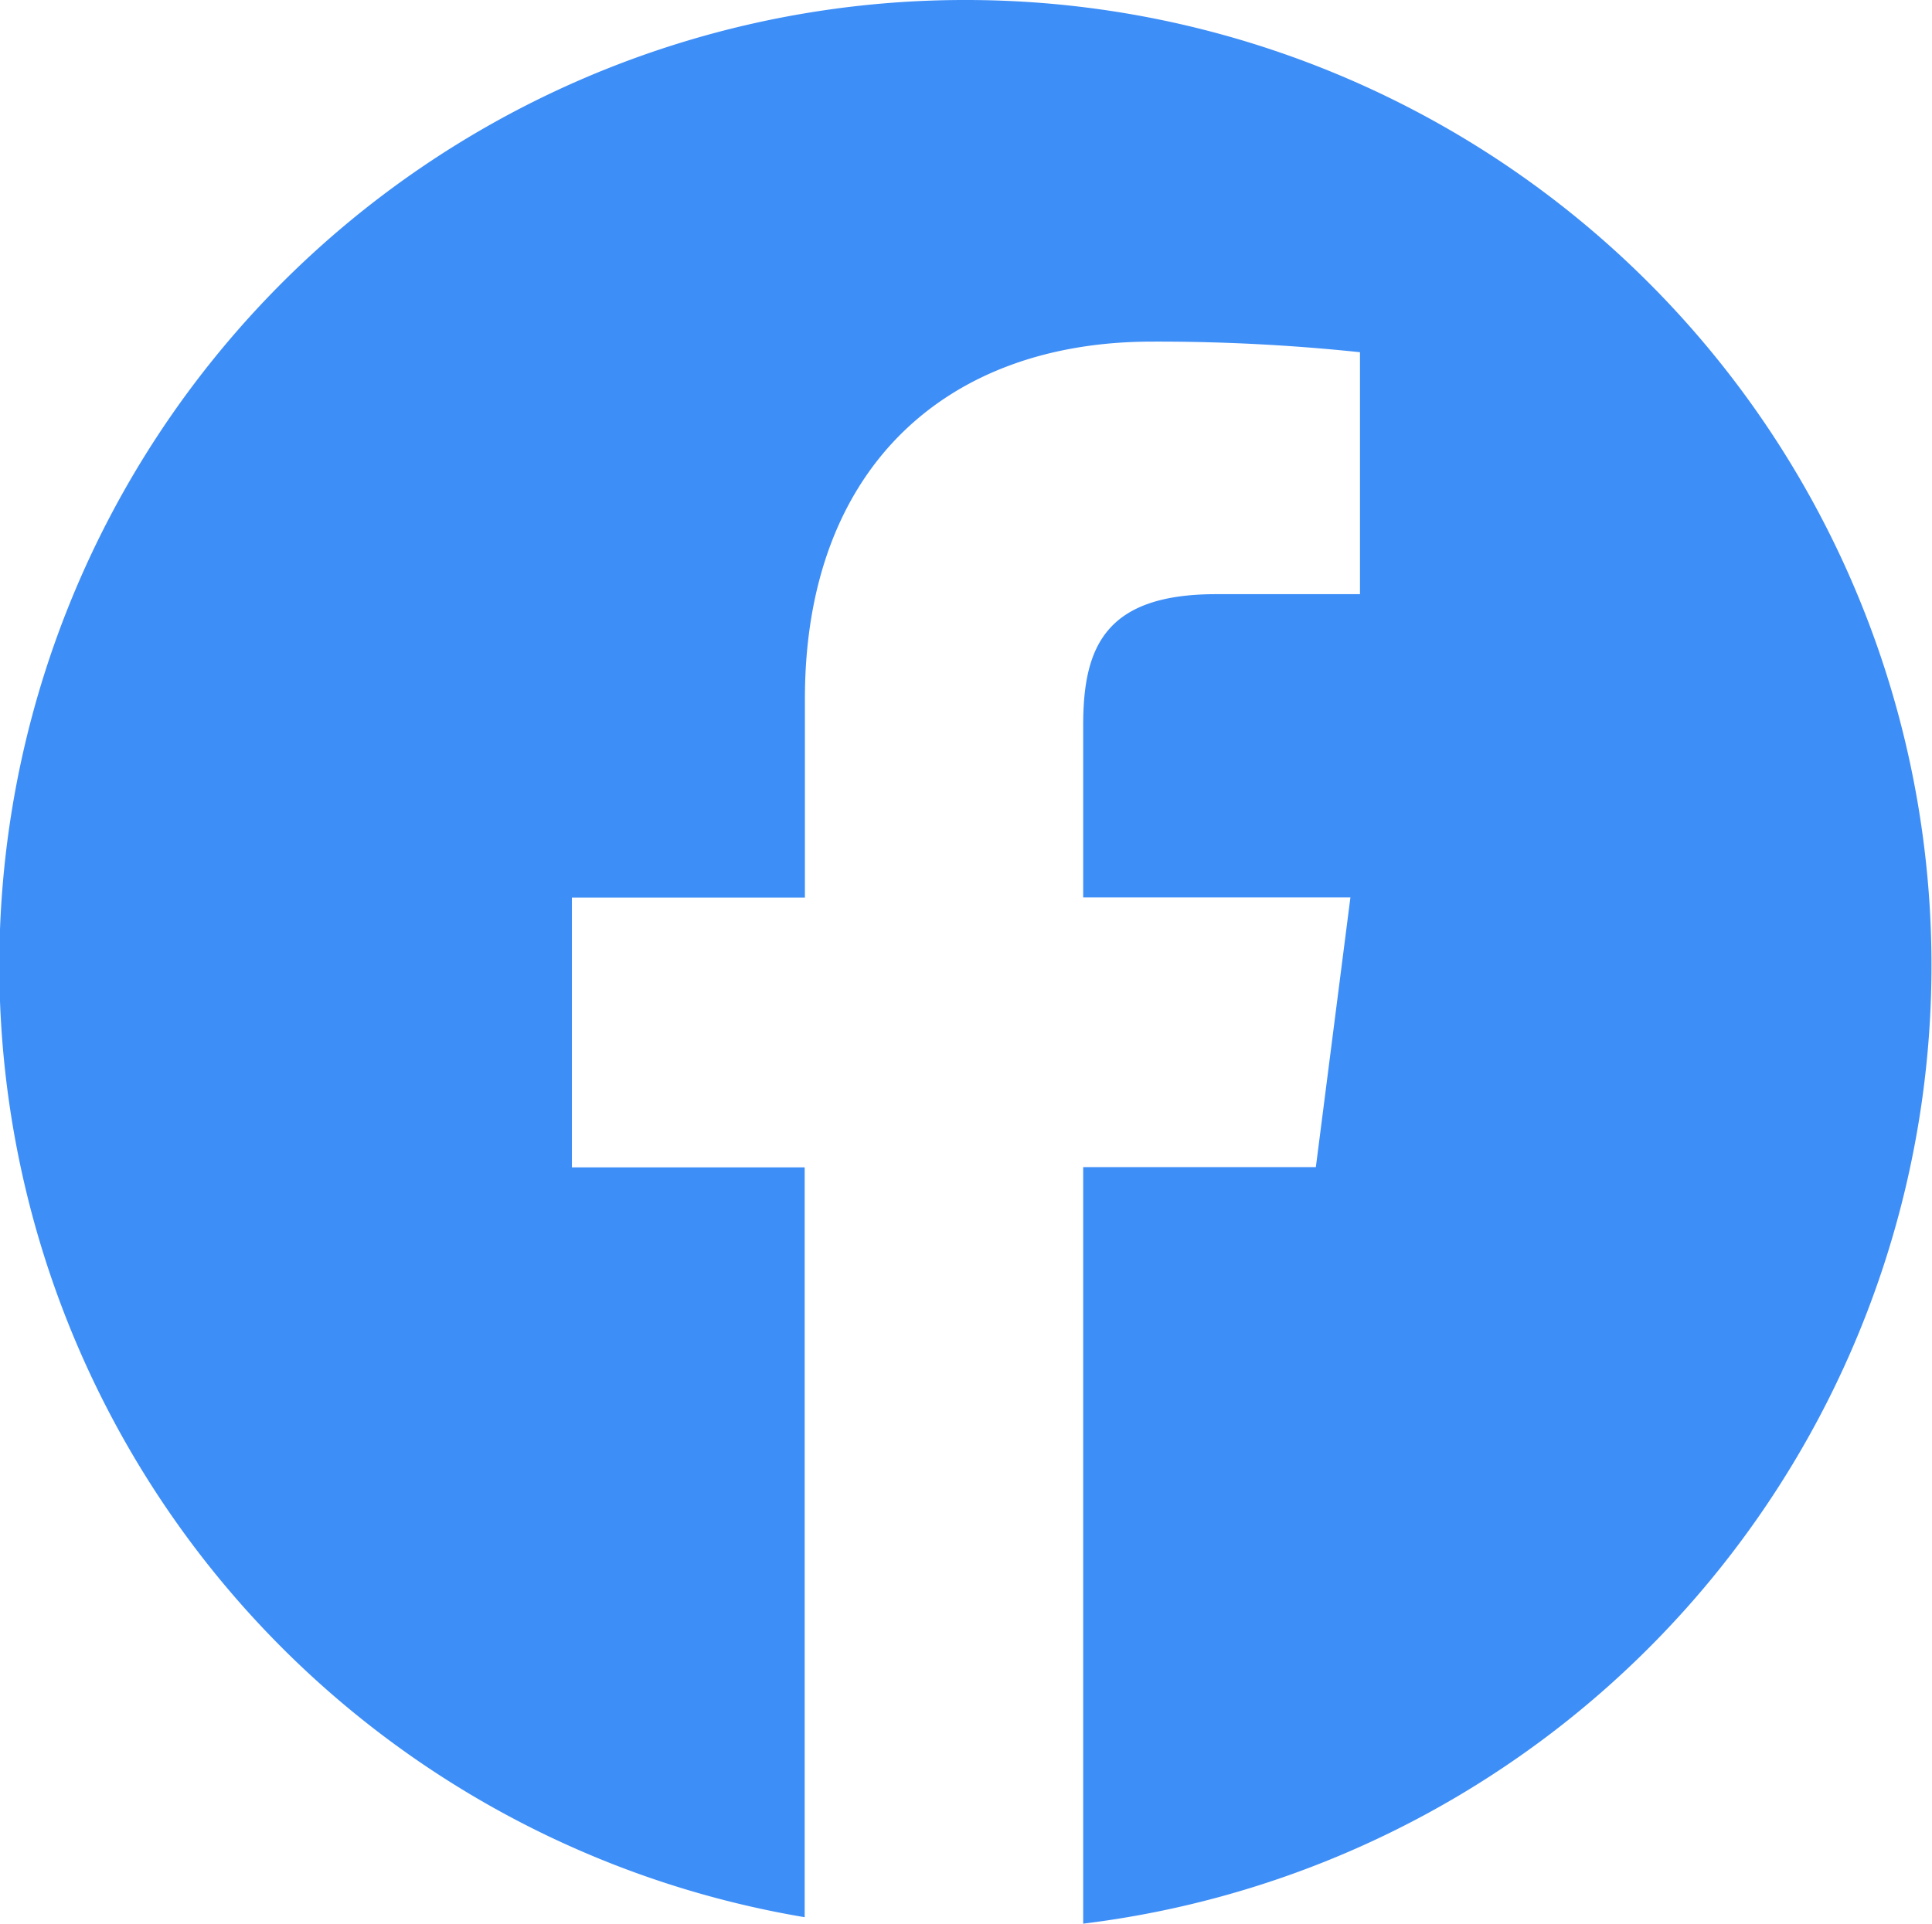 <?xml version="1.0" encoding="UTF-8"?>
<svg xmlns="http://www.w3.org/2000/svg" id="Capa_1" data-name="Capa 1" viewBox="0 0 167.66 166.96">
  <defs>
    <style>.cls-1{fill:#3e8ef7;}</style>
  </defs>
  <path class="cls-1" d="M83.83.35a83.78,83.78,0,0,0-14,166.4V101.67H49.63V78.25H69.85V61c0-20,12.24-31,30.11-31a167.27,167.27,0,0,1,18.06.92v21h-12.4C95.9,51.89,94,56.51,94,63.29V78.24h23.19l-3,23.41H94v65.66A83.79,83.79,0,0,0,83.83.35Z" transform="translate(0 -0.35)"></path>
</svg>
